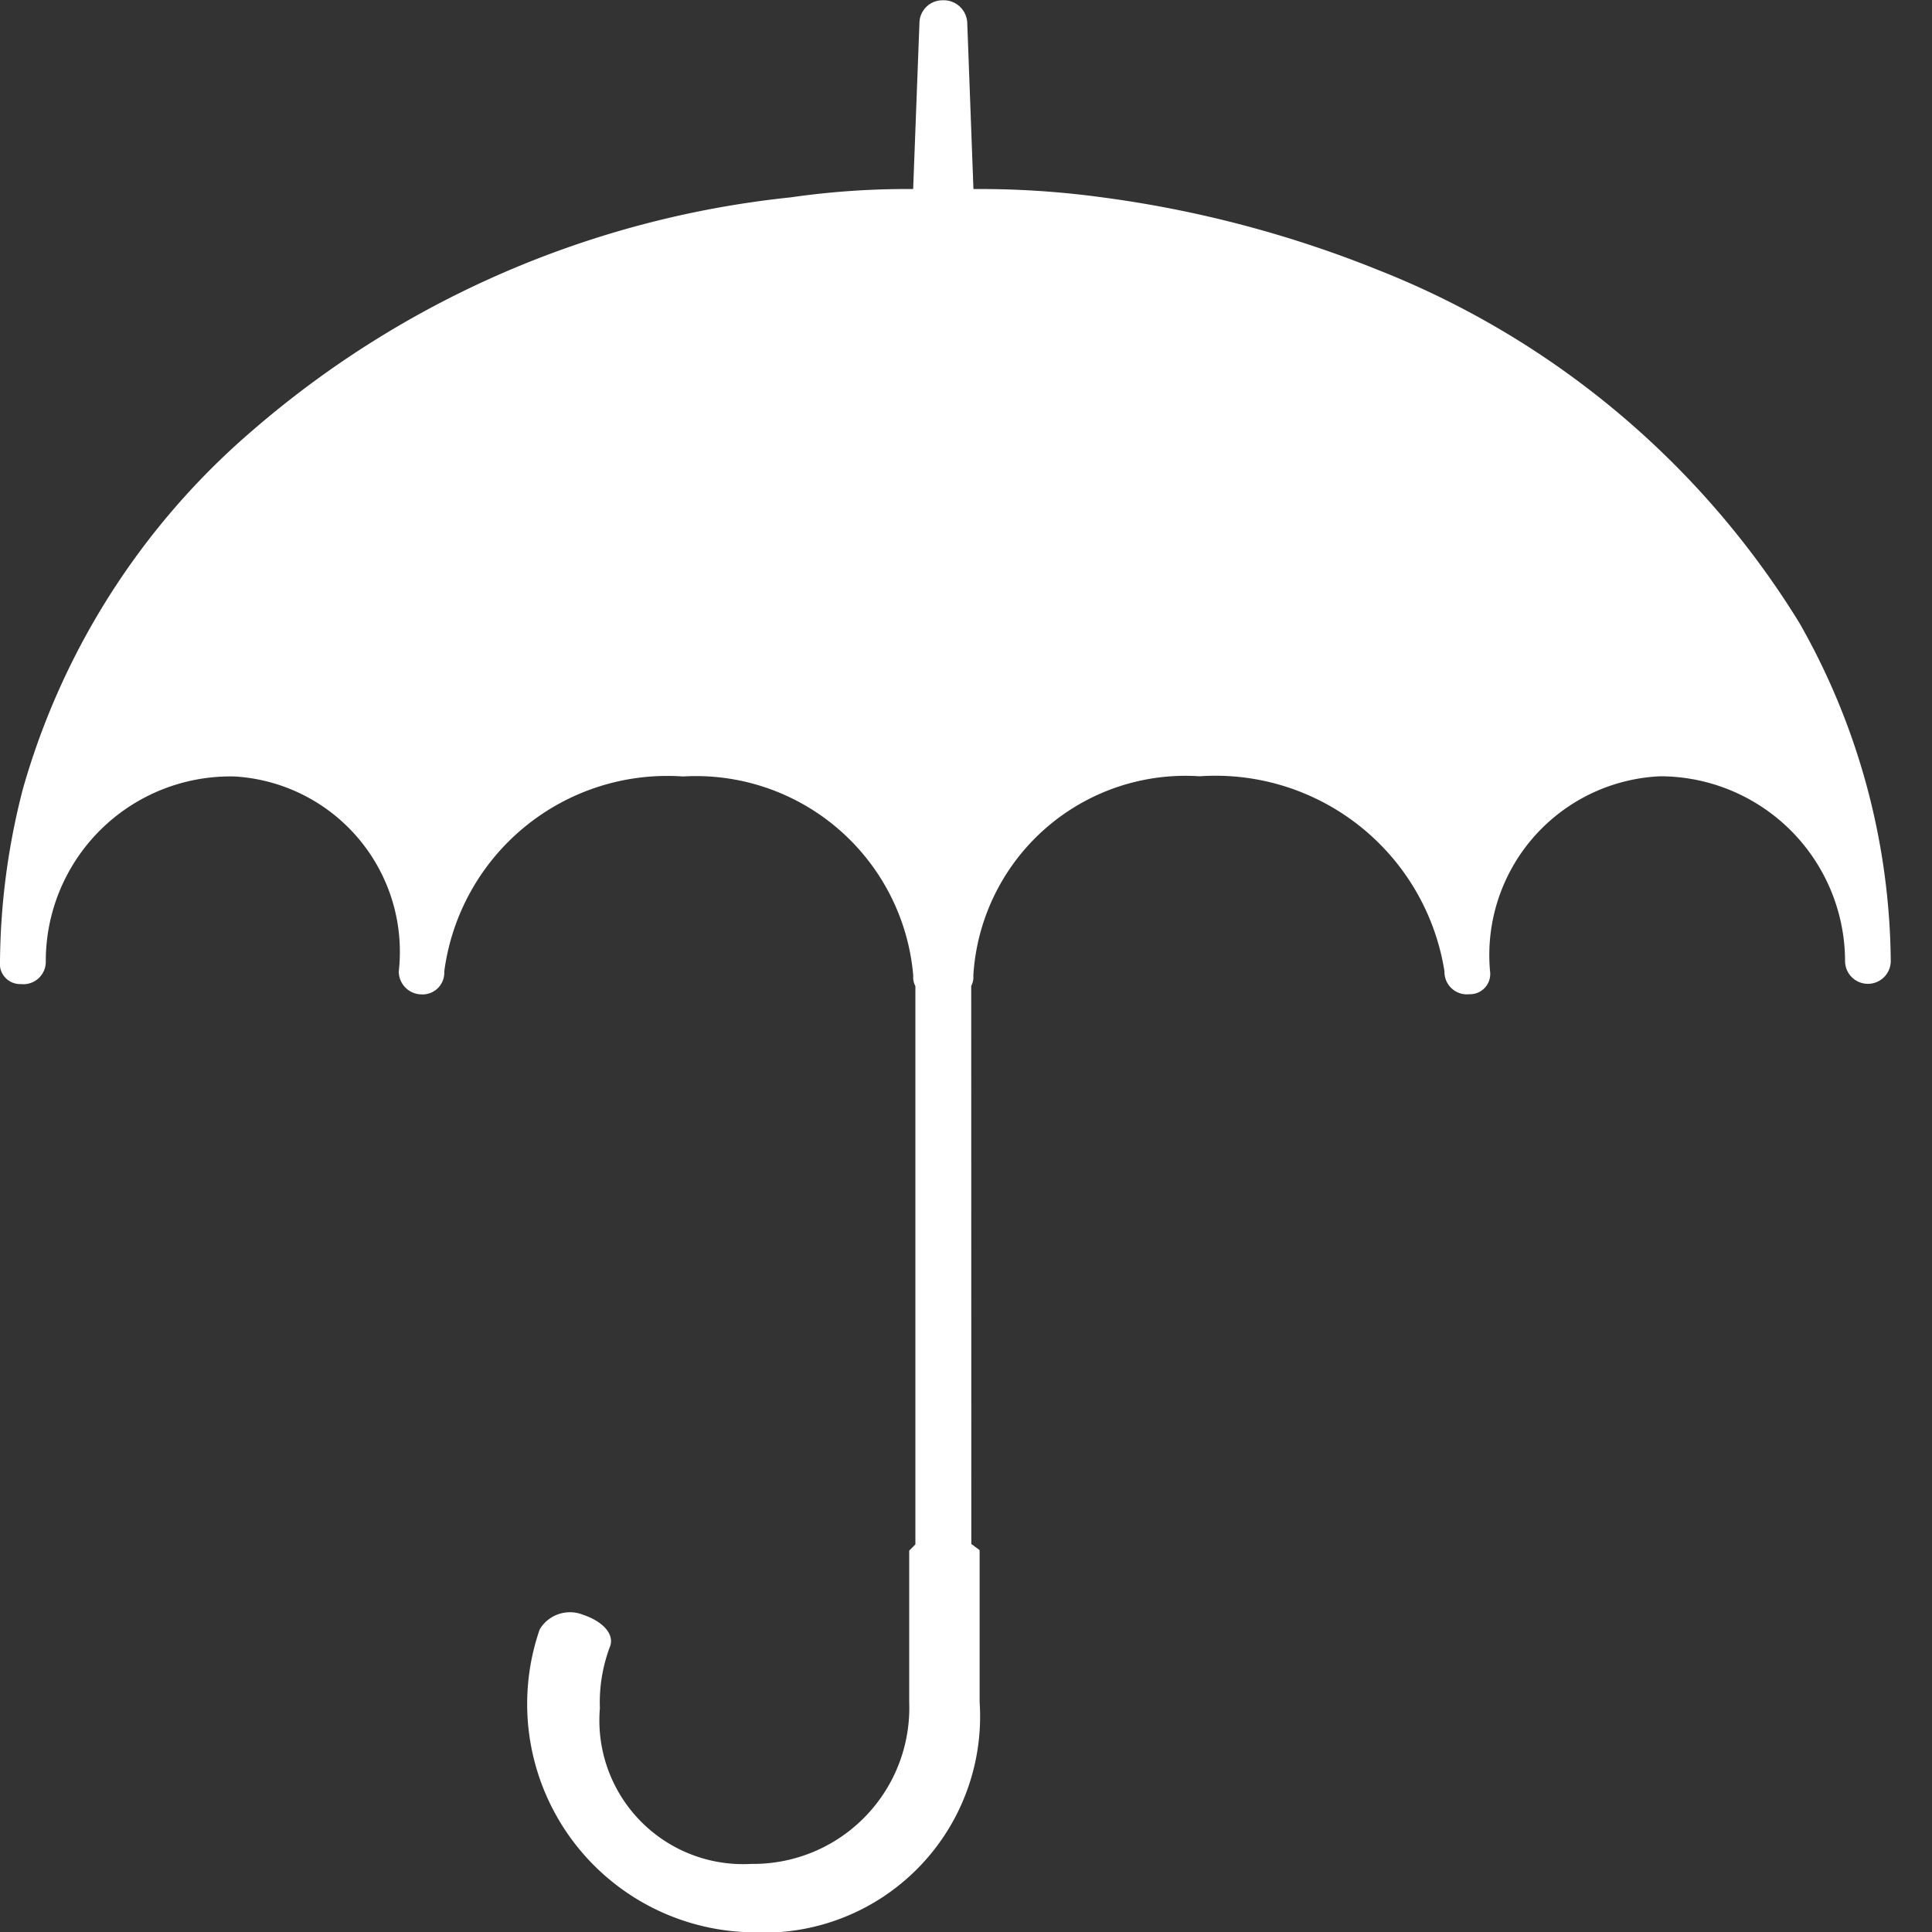 <svg xmlns="http://www.w3.org/2000/svg" width="20" height="20" viewBox="0 0 20 20"><rect x="0" y="0" width="20" height="20" fill="#333333" stroke="none"/><g transform="translate(-159 -504)"><path d="M2377.494,686.864l.086.064V688.5a2.238,2.238,0,0,1-2.363,2.384,2.364,2.364,0,0,1-2.191-3.136.365.365,0,0,1,.451-.15c.193.064.322.193.279.322a1.634,1.634,0,0,0-.107.645,1.488,1.488,0,0,0,1.568,1.611,1.615,1.615,0,0,0,1.634-1.675v-1.568l.064-.064v-5.78a.19.19,0,0,1-.022-.108,2.258,2.258,0,0,0-2.384-2.062,2.329,2.329,0,0,0-2.471,2.019.225.225,0,0,1-.236.237.238.238,0,0,1-.235-.237,1.818,1.818,0,0,0-1.7-2.019,1.911,1.911,0,0,0-1.954,1.912.232.232,0,0,1-.258.237.21.21,0,0,1-.216-.237,7.31,7.31,0,0,1,.237-1.783,7.635,7.635,0,0,1,2.384-3.717,10.112,10.112,0,0,1,5.565-2.407,8.425,8.425,0,0,1,1.267-.086l.065-1.719a.238.238,0,0,1,.237-.235.244.244,0,0,1,.258.235l.064,1.719a9.331,9.331,0,0,1,1.333.086,11.759,11.759,0,0,1,2.857.752,8.988,8.988,0,0,1,4.36,3.653,7.181,7.181,0,0,1,.946,3.5.236.236,0,1,1-.473,0,1.917,1.917,0,0,0-1.912-1.912,1.852,1.852,0,0,0-1.763,2.019.209.209,0,0,1-.214.237.232.232,0,0,1-.258-.237,2.4,2.4,0,0,0-2.535-2.019,2.2,2.2,0,0,0-2.342,2.062.192.192,0,0,1-.022.108Z" transform="translate(-2208.439 -166.881)" fill="#fff"/><rect width="20" height="20" transform="translate(159 504)" fill="none"/></g></svg>